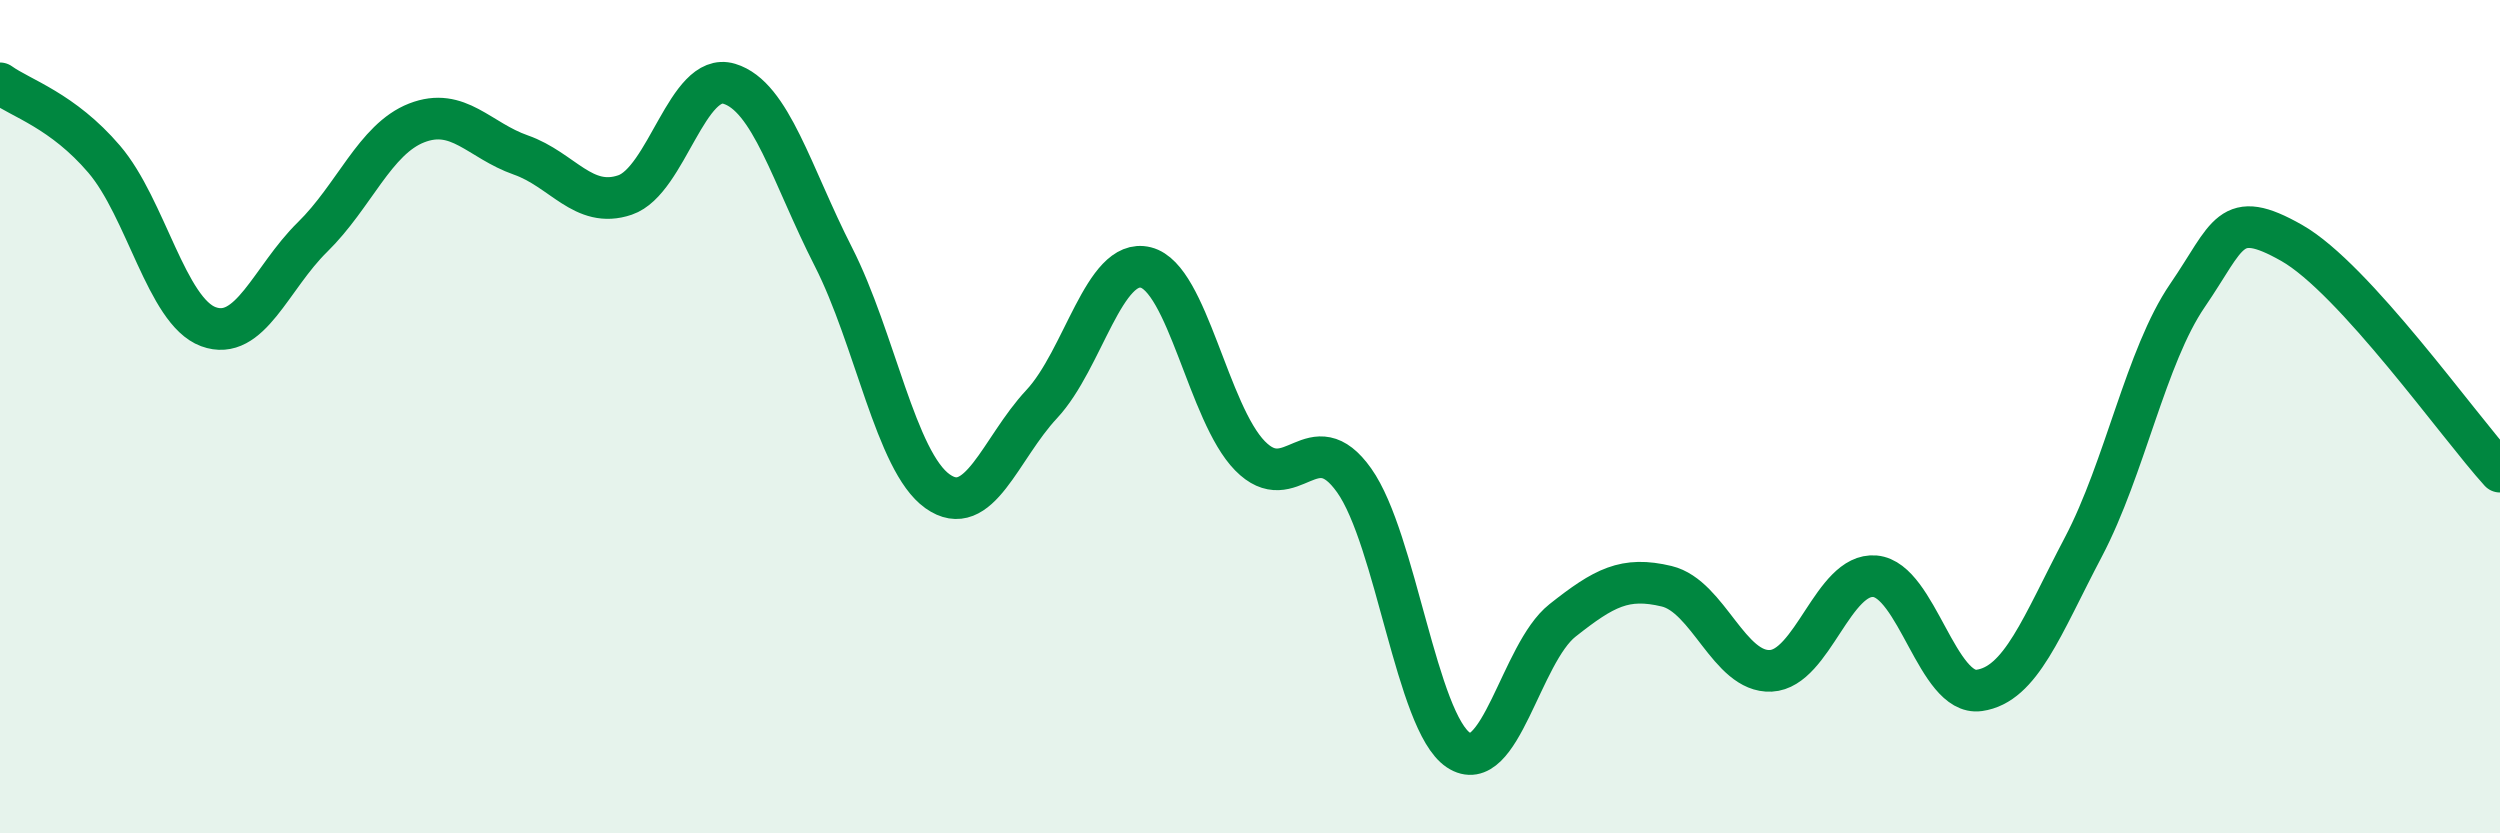 
    <svg width="60" height="20" viewBox="0 0 60 20" xmlns="http://www.w3.org/2000/svg">
      <path
        d="M 0,2 C 0.5,2.36 1.5,2.65 2.5,3.82 C 3.5,4.99 4,7.47 5,7.84 C 6,8.21 6.5,6.67 7.5,5.69 C 8.5,4.71 9,3.34 10,2.95 C 11,2.56 11.5,3.37 12.5,3.72 C 13.5,4.07 14,5.02 15,4.68 C 16,4.34 16.5,1.71 17.5,2.01 C 18.5,2.31 19,4.2 20,6.16 C 21,8.12 21.5,11.08 22.5,11.79 C 23.5,12.5 24,10.77 25,9.7 C 26,8.63 26.5,6.17 27.5,6.42 C 28.5,6.67 29,9.92 30,10.94 C 31,11.96 31.5,10.12 32.5,11.53 C 33.5,12.94 34,17.33 35,18 C 36,18.67 36.5,15.68 37.5,14.89 C 38.5,14.1 39,13.83 40,14.07 C 41,14.31 41.5,16.15 42.5,16.1 C 43.5,16.05 44,13.74 45,13.83 C 46,13.92 46.5,16.71 47.5,16.57 C 48.5,16.43 49,15.03 50,13.13 C 51,11.23 51.5,8.55 52.5,7.09 C 53.5,5.63 53.5,4.98 55,5.83 C 56.5,6.68 59,10.22 60,11.32L60 20L0 20Z"
        fill="#008740"
        opacity="0.1"
        stroke-linecap="round"
        stroke-linejoin="round"
      />
      <path
        d="M 0,2 C 0.5,2.36 1.5,2.65 2.5,3.82 C 3.5,4.99 4,7.47 5,7.84 C 6,8.21 6.5,6.67 7.5,5.69 C 8.5,4.71 9,3.34 10,2.95 C 11,2.56 11.5,3.37 12.5,3.72 C 13.5,4.07 14,5.02 15,4.68 C 16,4.34 16.5,1.71 17.5,2.01 C 18.5,2.31 19,4.2 20,6.16 C 21,8.12 21.5,11.08 22.5,11.79 C 23.5,12.5 24,10.77 25,9.7 C 26,8.63 26.5,6.17 27.5,6.42 C 28.5,6.67 29,9.92 30,10.94 C 31,11.96 31.5,10.12 32.5,11.53 C 33.5,12.94 34,17.33 35,18 C 36,18.67 36.5,15.68 37.5,14.89 C 38.5,14.1 39,13.83 40,14.07 C 41,14.31 41.5,16.15 42.5,16.1 C 43.5,16.05 44,13.74 45,13.83 C 46,13.92 46.5,16.71 47.5,16.57 C 48.5,16.43 49,15.03 50,13.13 C 51,11.23 51.5,8.55 52.5,7.09 C 53.5,5.63 53.5,4.98 55,5.83 C 56.5,6.68 59,10.22 60,11.32"
        stroke="#008740"
        stroke-width="1"
        fill="none"
        stroke-linecap="round"
        stroke-linejoin="round"
      />
    </svg>
  